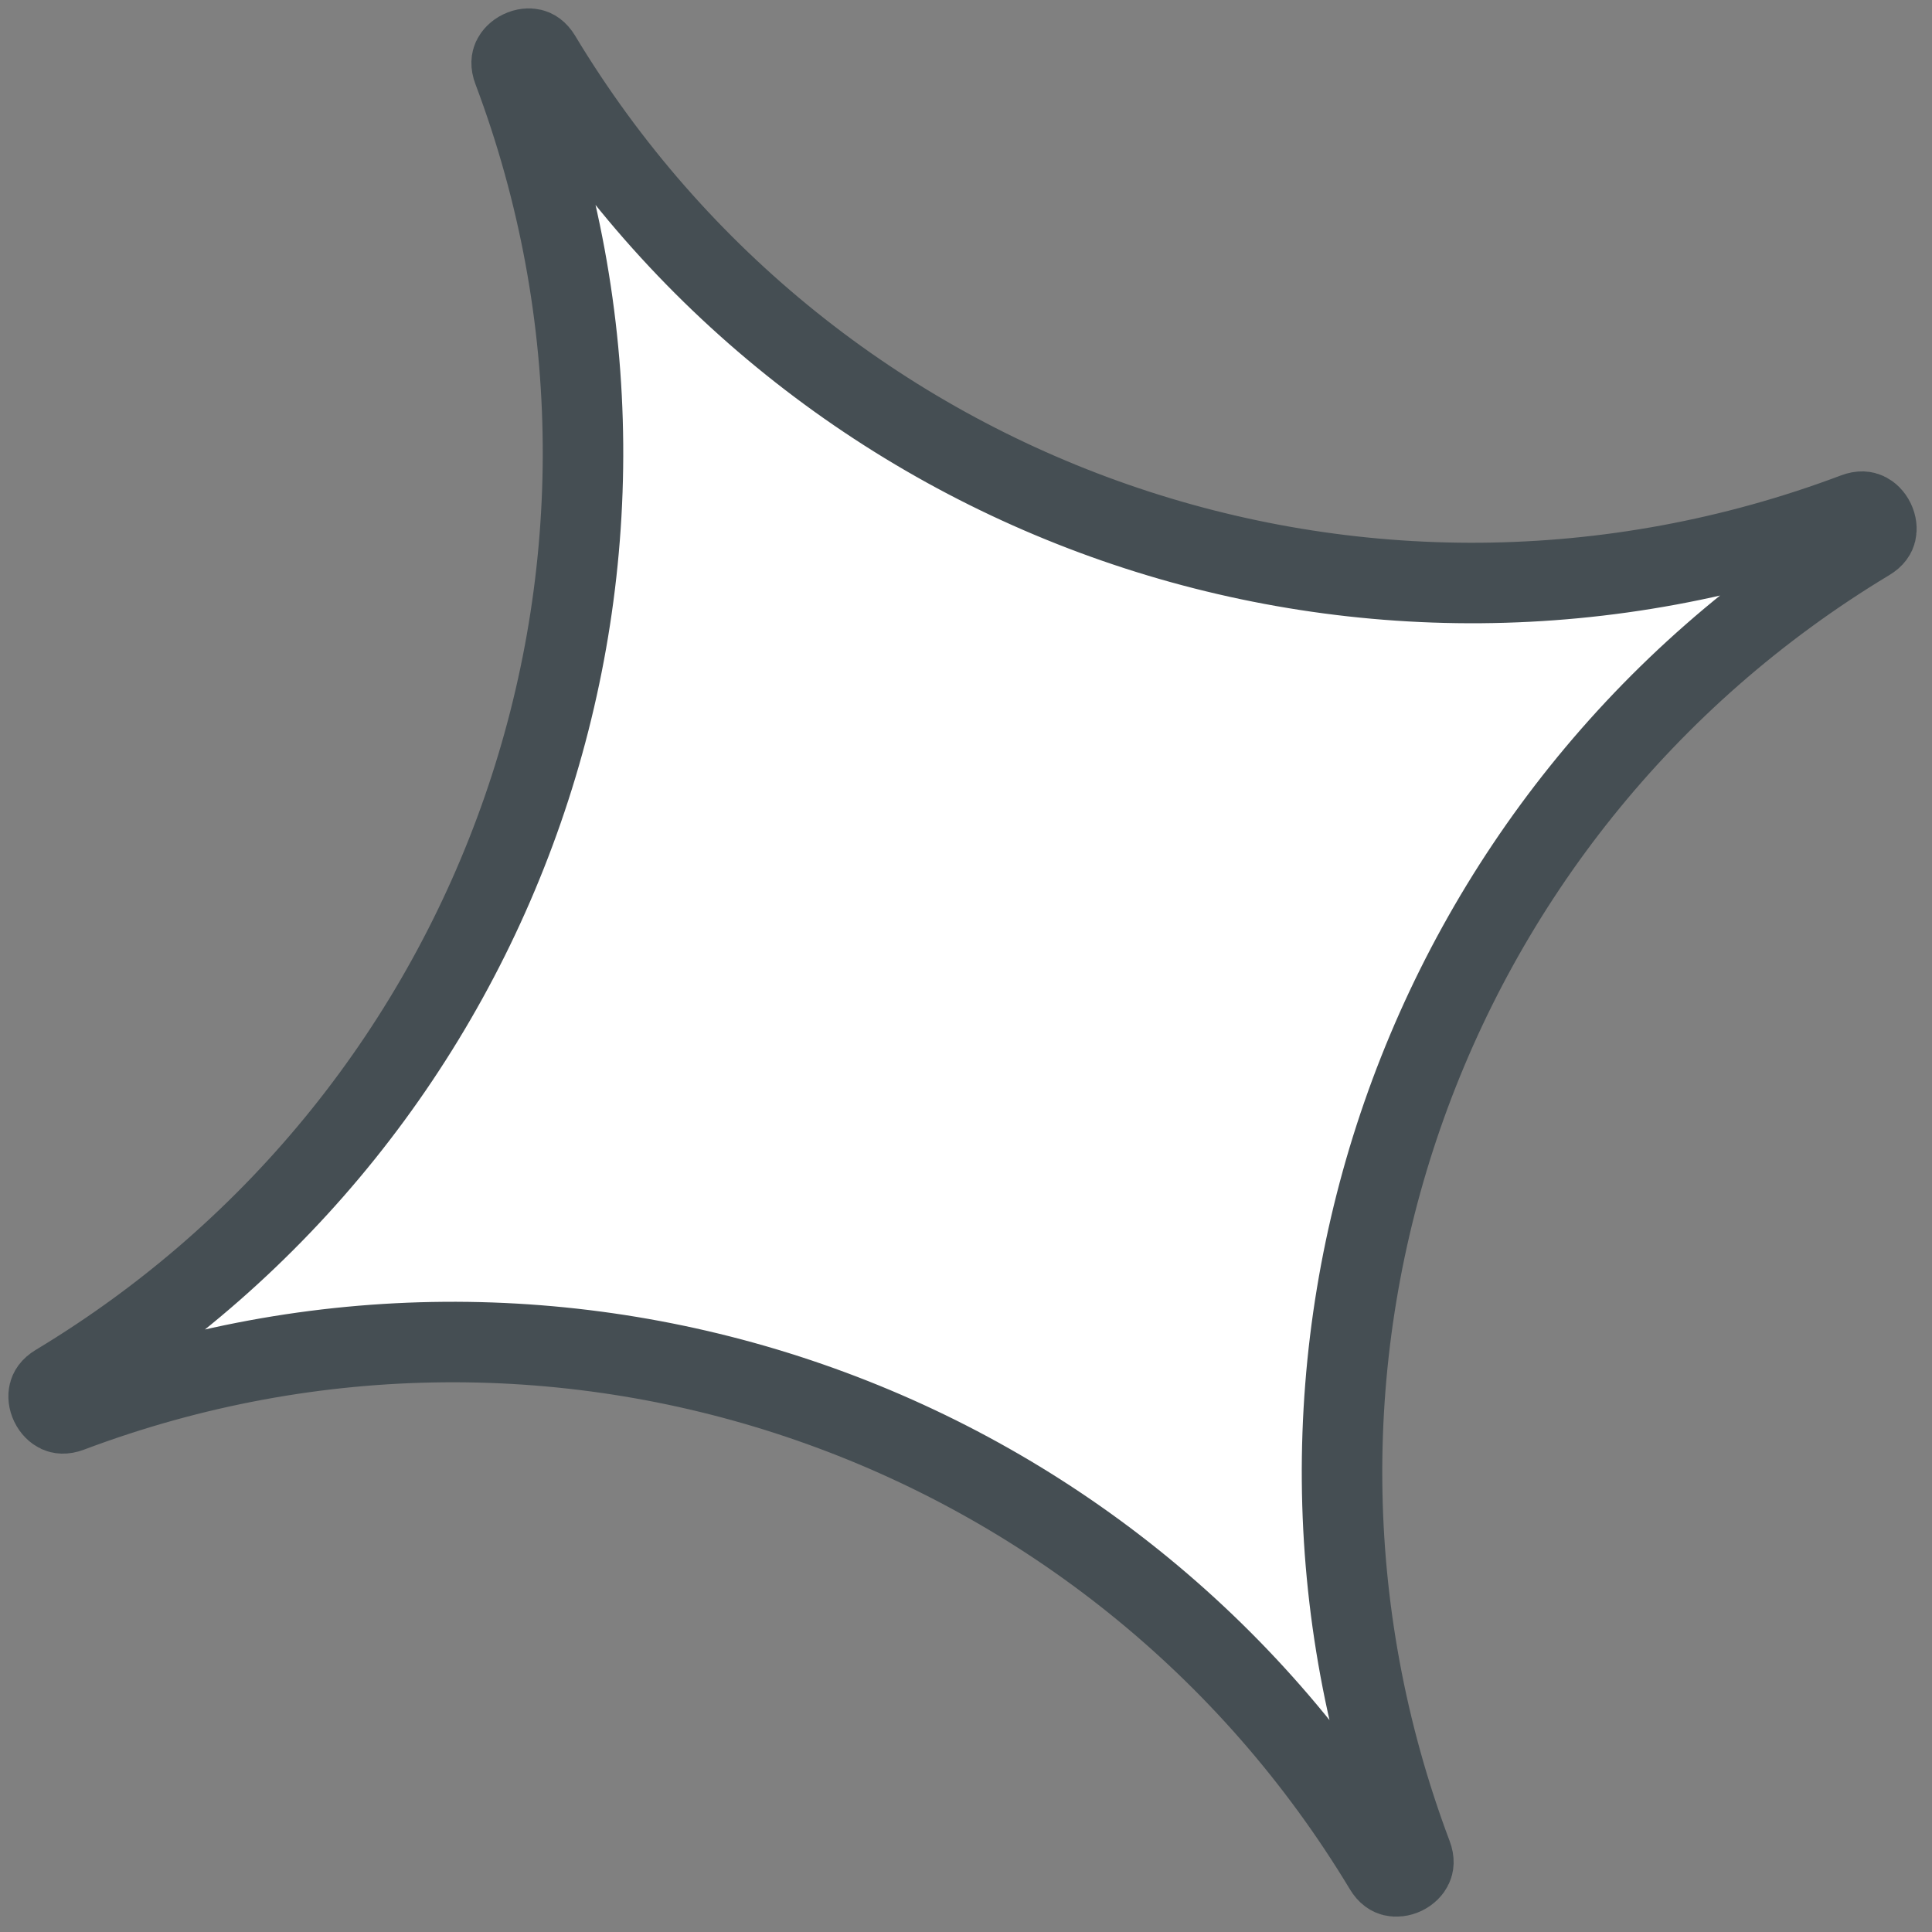 <?xml version="1.0" encoding="UTF-8"?> <svg xmlns="http://www.w3.org/2000/svg" width="48" height="48" viewBox="0 0 48 48" fill="none"><rect x="0" y="0" width="48" height="48" fill="#808080" stroke="none"/> <path d="M12.747 1.735C12.69 1.584 12.713 1.499 12.735 1.449C12.766 1.383 12.833 1.307 12.938 1.257C13.043 1.206 13.144 1.2 13.214 1.217C13.268 1.23 13.348 1.265 13.432 1.403C20.154 12.571 33.894 17.343 46.092 12.747C46.243 12.69 46.328 12.713 46.378 12.736C46.444 12.766 46.519 12.833 46.57 12.938C46.621 13.043 46.627 13.144 46.61 13.215C46.597 13.268 46.562 13.349 46.423 13.432C35.256 20.155 30.484 33.894 35.08 46.092C35.137 46.243 35.114 46.328 35.091 46.378C35.061 46.444 34.994 46.52 34.889 46.571C34.784 46.621 34.683 46.627 34.612 46.61C34.559 46.597 34.478 46.562 34.395 46.424C27.672 35.257 13.932 30.484 1.735 35.08C1.584 35.137 1.498 35.114 1.449 35.092C1.382 35.061 1.307 34.994 1.256 34.889C1.205 34.784 1.199 34.683 1.217 34.612C1.23 34.559 1.265 34.478 1.403 34.395C12.57 27.672 17.343 13.933 12.747 1.735Z" fill="white" stroke="#454E53" stroke-width="2" stroke-linejoin="round"></path> </svg> 